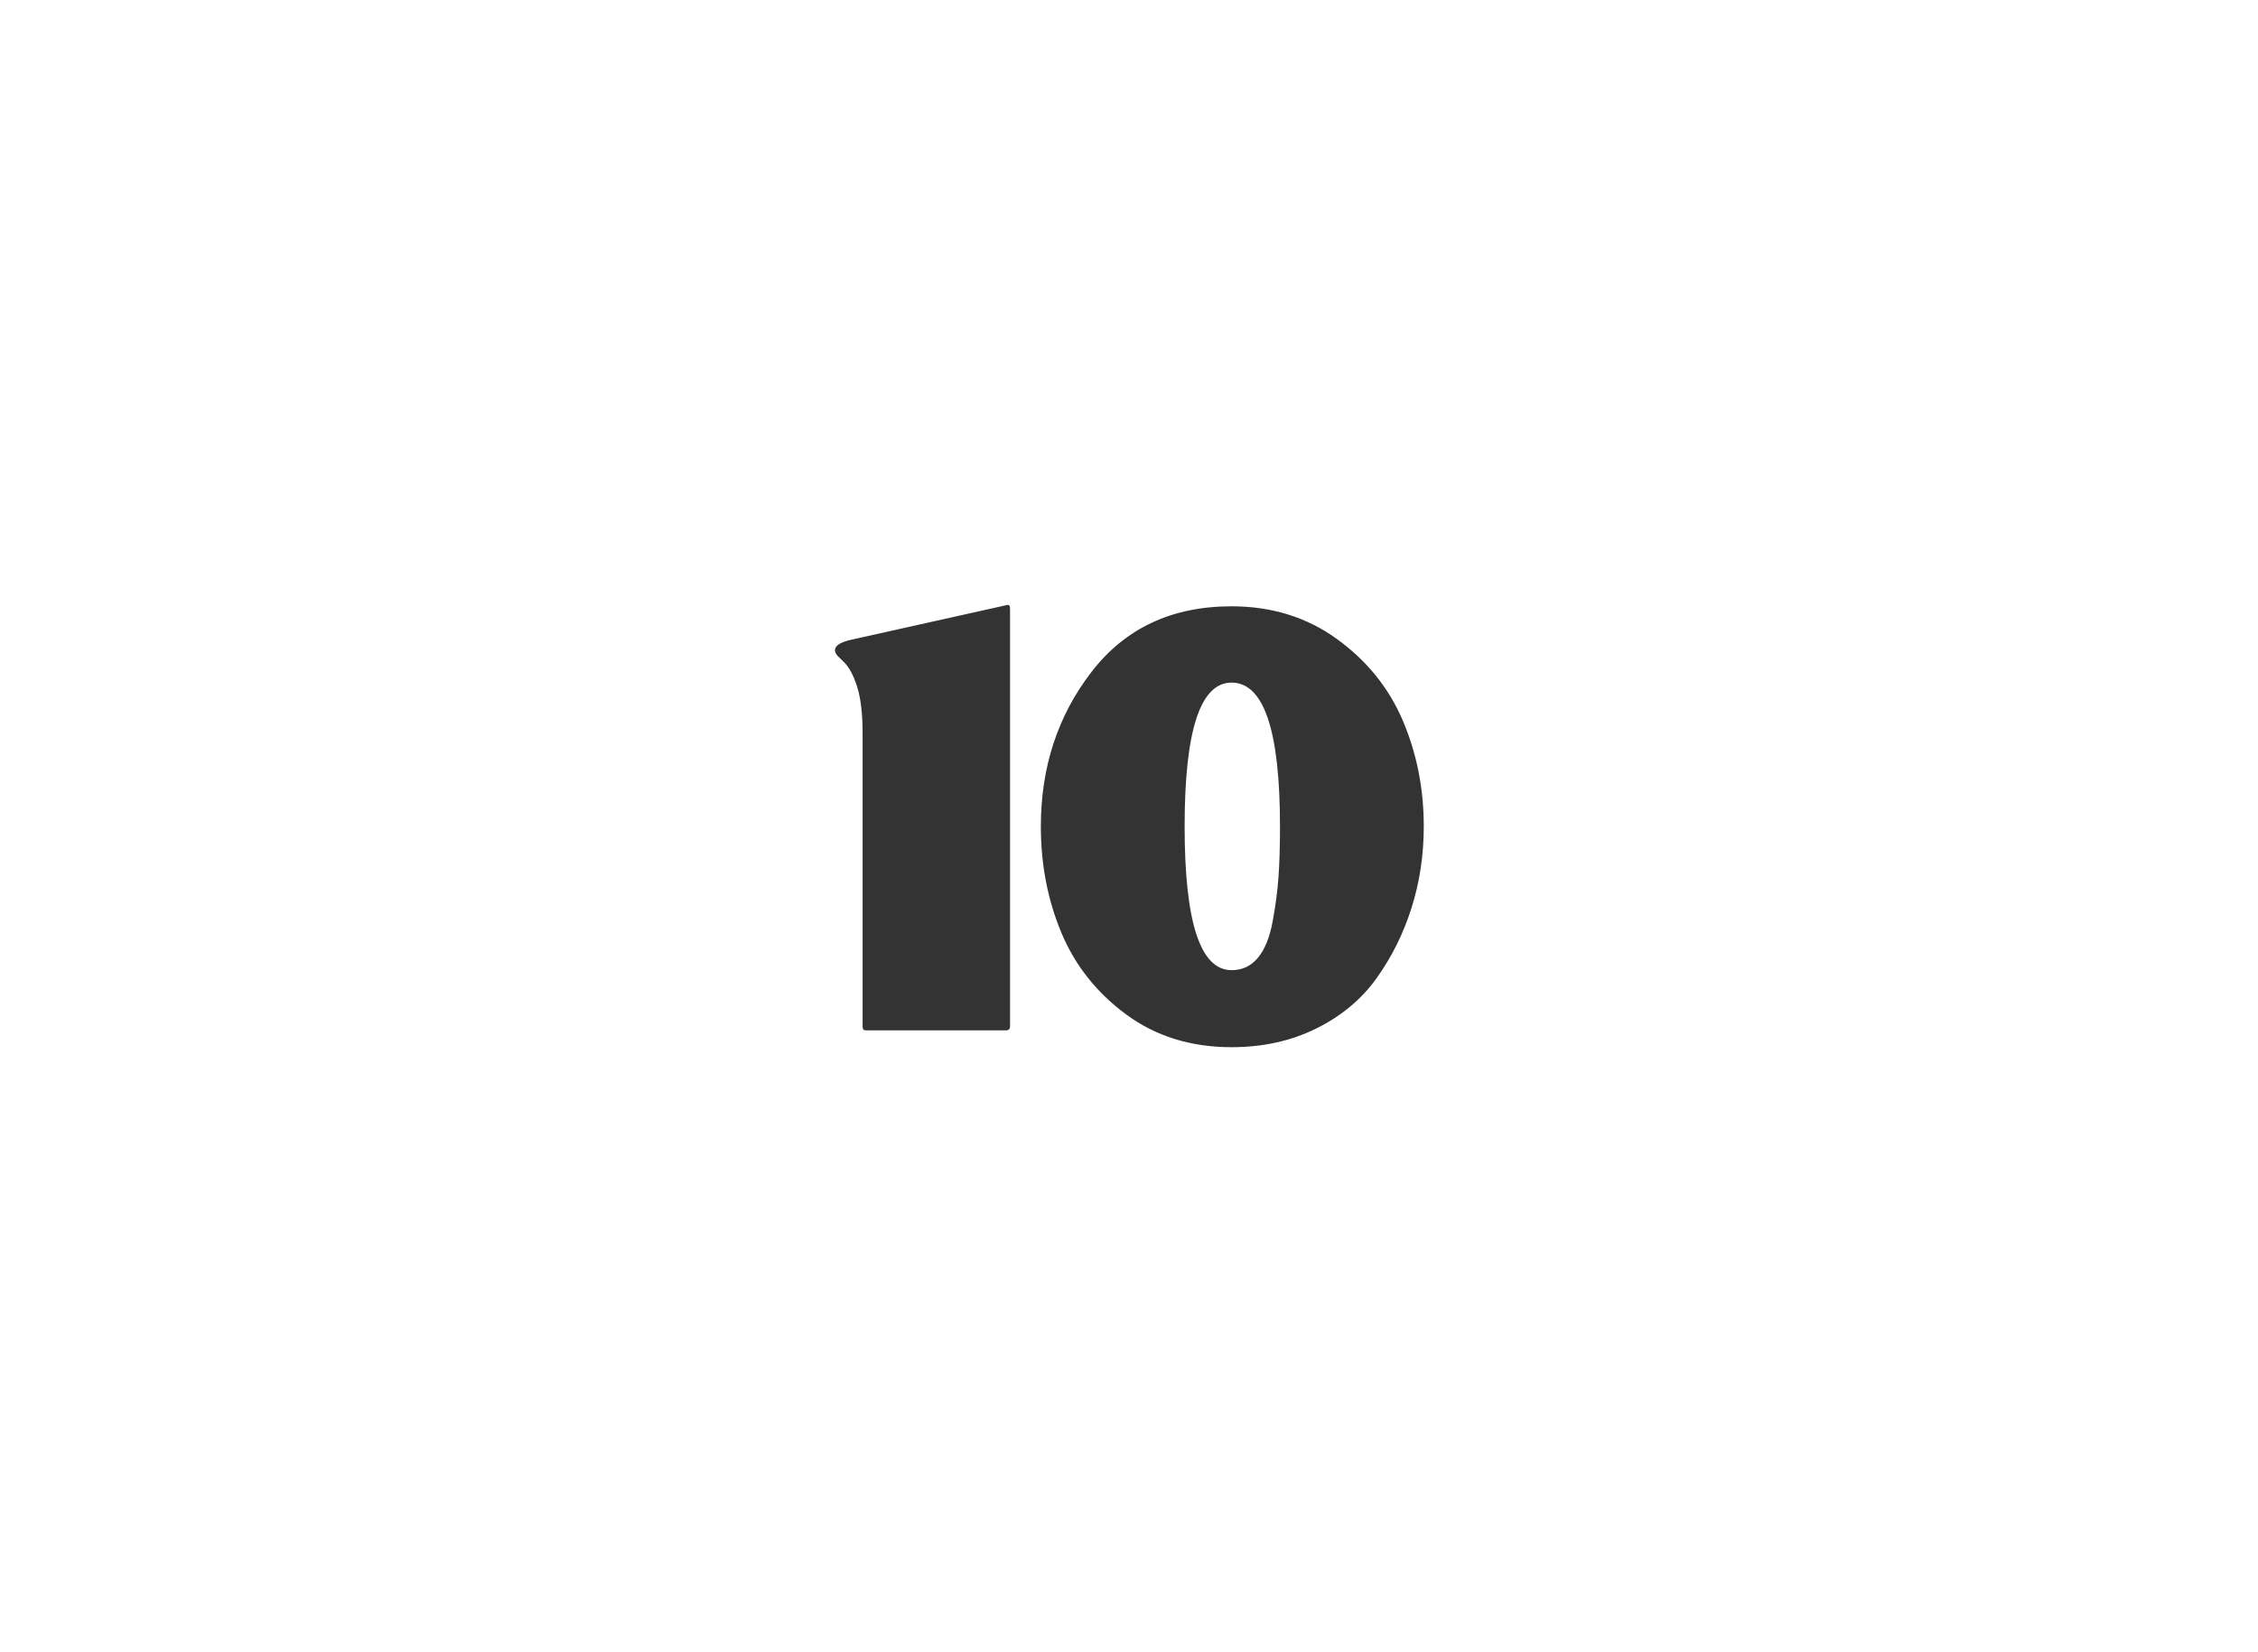 <?xml version="1.0" encoding="UTF-8"?> <!-- Creator: CorelDRAW 2019 (64-Bit) --> <svg xmlns="http://www.w3.org/2000/svg" xmlns:xlink="http://www.w3.org/1999/xlink" xmlns:xodm="http://www.corel.com/coreldraw/odm/2003" xml:space="preserve" width="514.98mm" height="376.767mm" style="shape-rendering:geometricPrecision; text-rendering:geometricPrecision; image-rendering:optimizeQuality; fill-rule:evenodd; clip-rule:evenodd" viewBox="0 0 76251.43 55786.62"><rect x="0" y="0" width="76251.43" height="55786.62" fill="#333333" stroke="none"/> <defs> <style type="text/css"> <![CDATA[ .fil0 {fill:white} ]]> </style> </defs> <g id="Слой_x0020_1">  <path class="fil0" d="M-0 0l76251.43 0 0 55786.62 -76251.43 0 0 -55786.62zm34034.22 20424.55c49.54,0 74.31,41.3 74.31,123.86l0 14120.04c0,66.05 -33.03,107.35 -99.09,123.86l-4781 0c-66.05,0 -99.09,-41.28 -99.09,-123.86l0 -9908.8c0,-660.58 -61.92,-1184.92 -185.78,-1573.02 -123.87,-388.1 -272.5,-664.72 -445.9,-829.87 -173.4,-165.14 -260.11,-255.96 -260.11,-272.49 -66.05,-115.6 -49.54,-214.68 49.54,-297.26 99.09,-82.58 272.5,-148.63 520.22,-198.17l5226.89 -1164.29zm14045.71 7481.15c0,957.84 -136.24,1870.29 -408.74,2737.31 -272.49,867.02 -664.7,1659.72 -1176.66,2378.1 -511.96,718.39 -1193.2,1288.15 -2043.69,1709.27 -850.51,421.13 -1804.24,631.7 -2861.17,631.7 -1370.71,0 -2555.65,-367.46 -3554.79,-1102.36 -999.14,-734.9 -1729.91,-1655.59 -2192.32,-2762.08 -462.41,-1106.47 -693.62,-2303.8 -693.62,-3591.94 0,-1998.28 569.76,-3736.45 1709.27,-5214.51 1139.52,-1478.06 2716.67,-2217.09 4731.46,-2217.09 1354.2,0 2539.12,367.46 3554.79,1102.36 1015.65,734.9 1758.81,1655.59 2229.47,2762.08 470.67,1106.47 706,2295.54 706,3567.16zm-6490.25 -4855.32c-1056.94,0 -1585.41,1618.44 -1585.41,4855.32 0,3236.87 528.46,4855.32 1585.41,4855.32 363.33,0 660.58,-140.38 891.79,-421.13 231.21,-280.75 396.34,-689.49 495.43,-1226.21 99.1,-536.73 165.15,-1040.42 198.19,-1511.09 33.02,-470.66 49.54,-1036.29 49.54,-1696.87 0,-3236.87 -544.99,-4855.32 -1634.95,-4855.32z"></path> </g> </svg> 